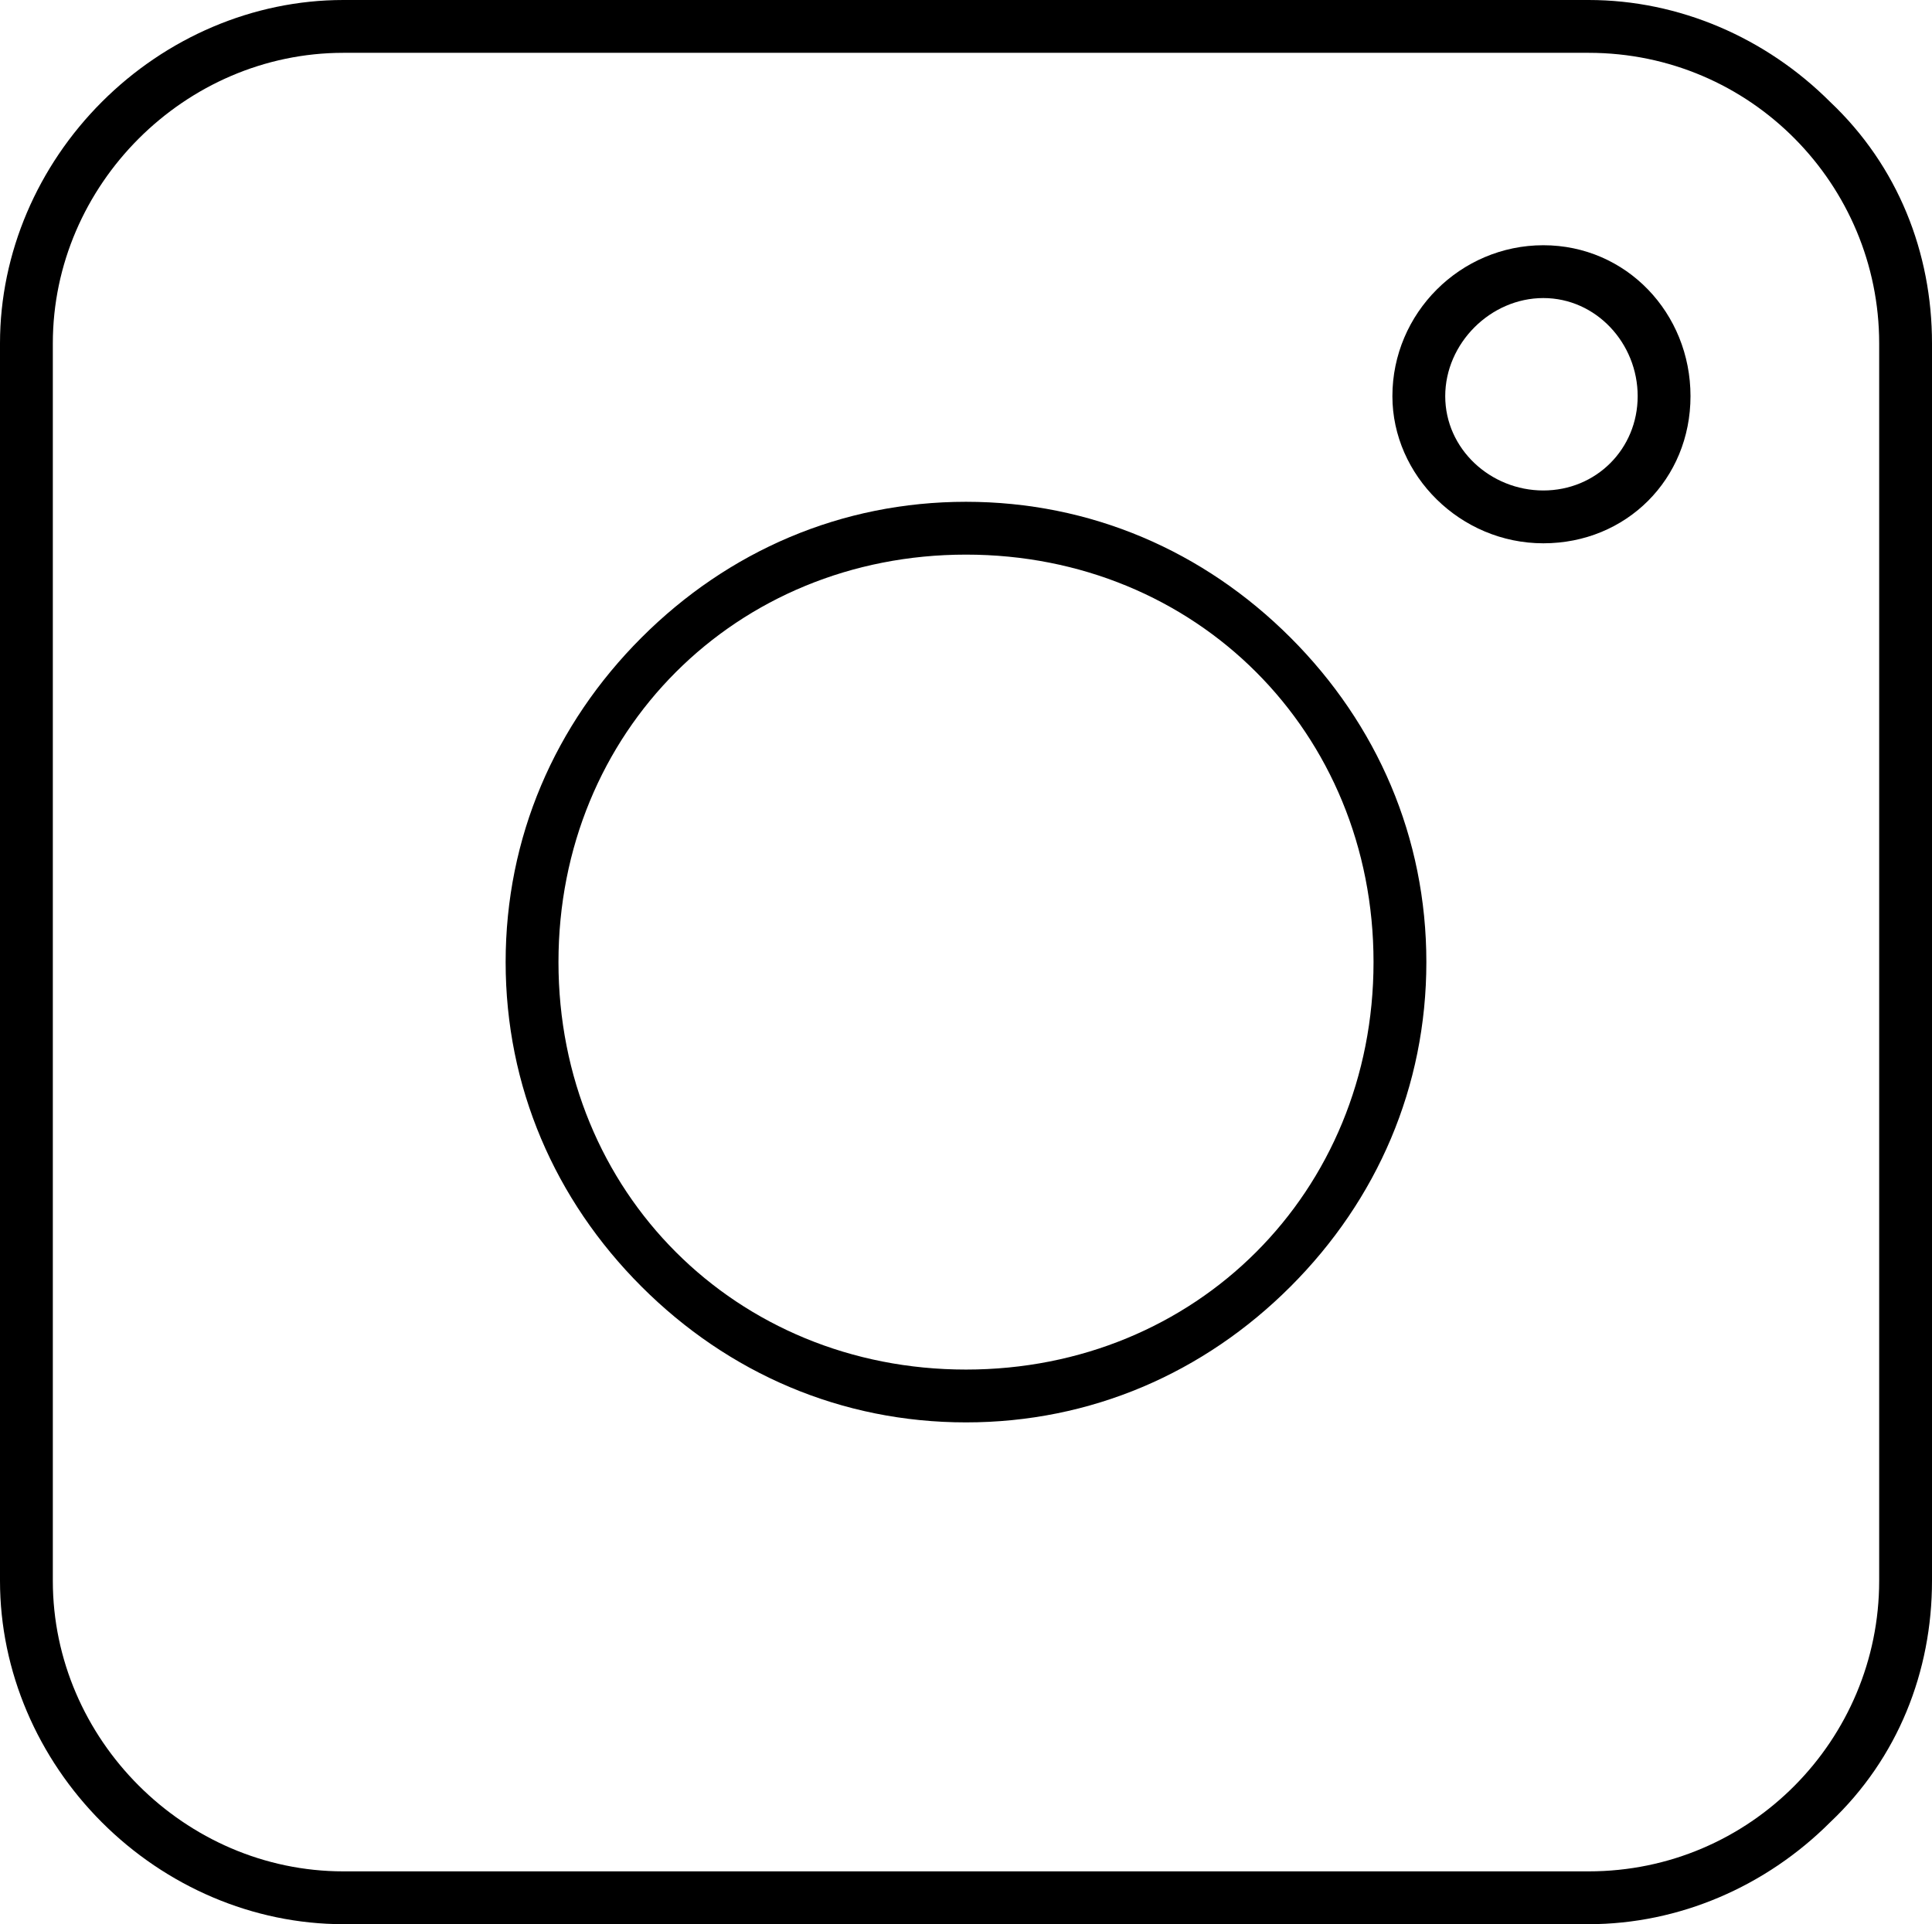 <?xml version="1.0" encoding="UTF-8"?><svg xmlns="http://www.w3.org/2000/svg" xmlns:xlink="http://www.w3.org/1999/xlink" clip-rule="evenodd" fill-rule="evenodd" height="510.0" image-rendering="optimizeQuality" preserveAspectRatio="xMidYMid meet" shape-rendering="geometricPrecision" text-rendering="geometricPrecision" version="1.0" viewBox="0.0 1.0 512.0 510.0" width="512.0" zoomAndPan="magnify"><g><g><g><g id="change1_3"><path d="M421 511l-330 0c-24,0 -47,-10 -64,-27 -17,-17 -27,-40 -27,-64l0 -328c0,-24 10,-47 27,-64 17,-17 40,-27 64,-27l330 0c24,0 47,10 64,27 18,17 27,40 27,64l0 328c0,24 -9,47 -27,64 -17,17 -40,27 -64,27zm-330 -496c-42,0 -77,35 -77,77l0 328c0,42 35,77 77,77l330 0c43,0 77,-35 77,-77l0 -328c0,-42 -34,-77 -77,-77l-330 0z"/></g><g id="change1_2"><path d="M256 378c-33,0 -63,-13 -86,-36 -23,-23 -36,-53 -36,-86 0,-33 13,-63 36,-86 23,-23 53,-36 86,-36 33,0 63,13 86,36 23,23 36,53 36,86 0,33 -13,63 -36,86 -23,23 -53,36 -86,36zm0 -230c-61,0 -108,47 -108,108 0,61 47,108 108,108 61,0 108,-47 108,-108 0,-61 -47,-108 -108,-108z"/></g><g id="change1_1"><path d="M409 145c-22,0 -40,-18 -40,-39 0,-22 18,-40 40,-40 22,0 39,18 39,40 0,22 -17,39 -39,39zm0 -65c-14,0 -26,12 -26,26 0,14 12,25 26,25 14,0 25,-11 25,-25 0,-14 -11,-26 -25,-26z"/></g></g></g></g></svg>